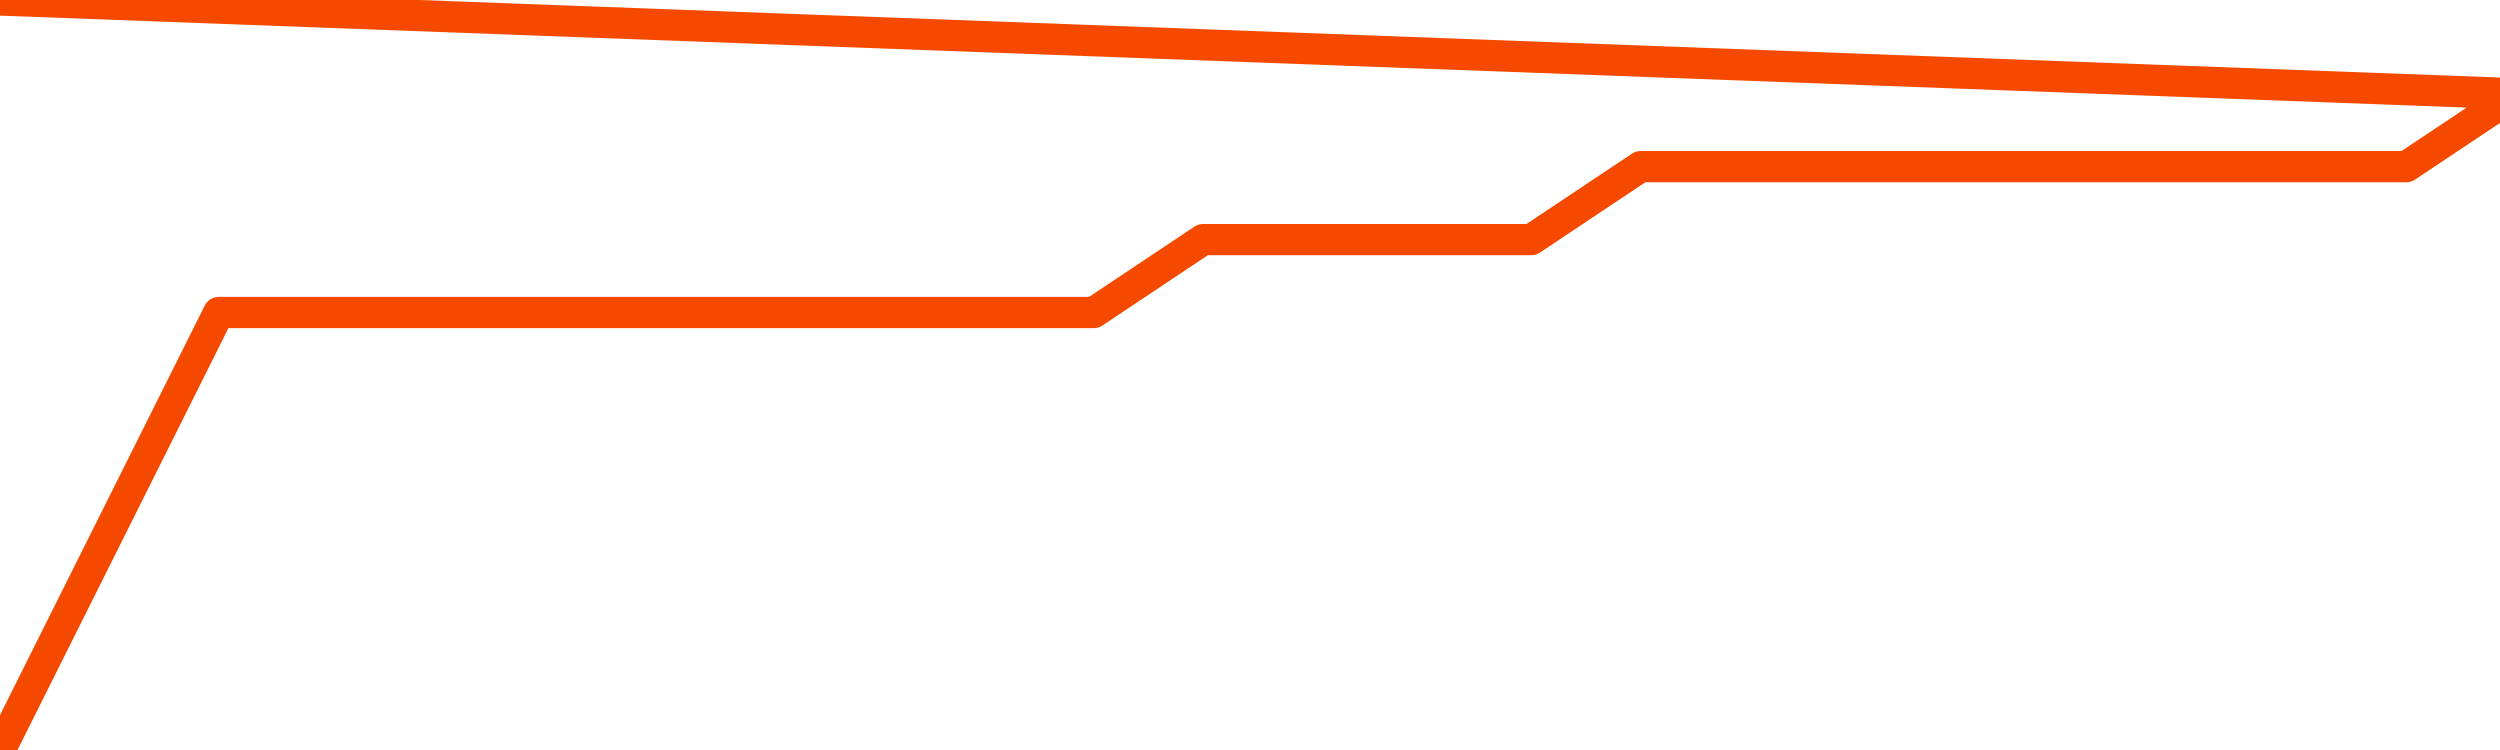       <svg
        version="1.1"
        xmlns="http://www.w3.org/2000/svg"
        width="80"
        height="24"
        viewBox="0 0 80 24">
        <path
          fill="url(#gradient)"
          fill-opacity="0.56"
          stroke="none"
          d="M 0,26 0.0,24.0 3.5,17.0 7.0,10.0 10.5,10.0 14.0,10.0 17.5,10.0 21.0,10.0 24.5,10.0 28.0,10.0 31.5,10.0 35.0,10.0 38.5,7.667 42.0,7.667 45.5,7.667 49.0,7.667 52.5,5.333 56.0,5.333 59.5,5.333 63.0,5.333 66.5,5.333 70.0,5.333 73.5,5.333 77.0,5.333 80.5,3.0 82,26 Z"
        />
        <path
          fill="none"
          stroke="#F64900"
          stroke-width="1"
          stroke-linejoin="round"
          stroke-linecap="round"
          d="M 0.0,24.0 3.5,17.0 7.0,10.0 10.5,10.0 14.0,10.0 17.5,10.0 21.0,10.0 24.5,10.0 28.0,10.0 31.5,10.0 35.0,10.0 38.5,7.667 42.0,7.667 45.5,7.667 49.0,7.667 52.5,5.333 56.0,5.333 59.5,5.333 63.0,5.333 66.5,5.333 70.0,5.333 73.5,5.333 77.0,5.333 80.5,3.0.join(' ') }"
        />
      </svg>
